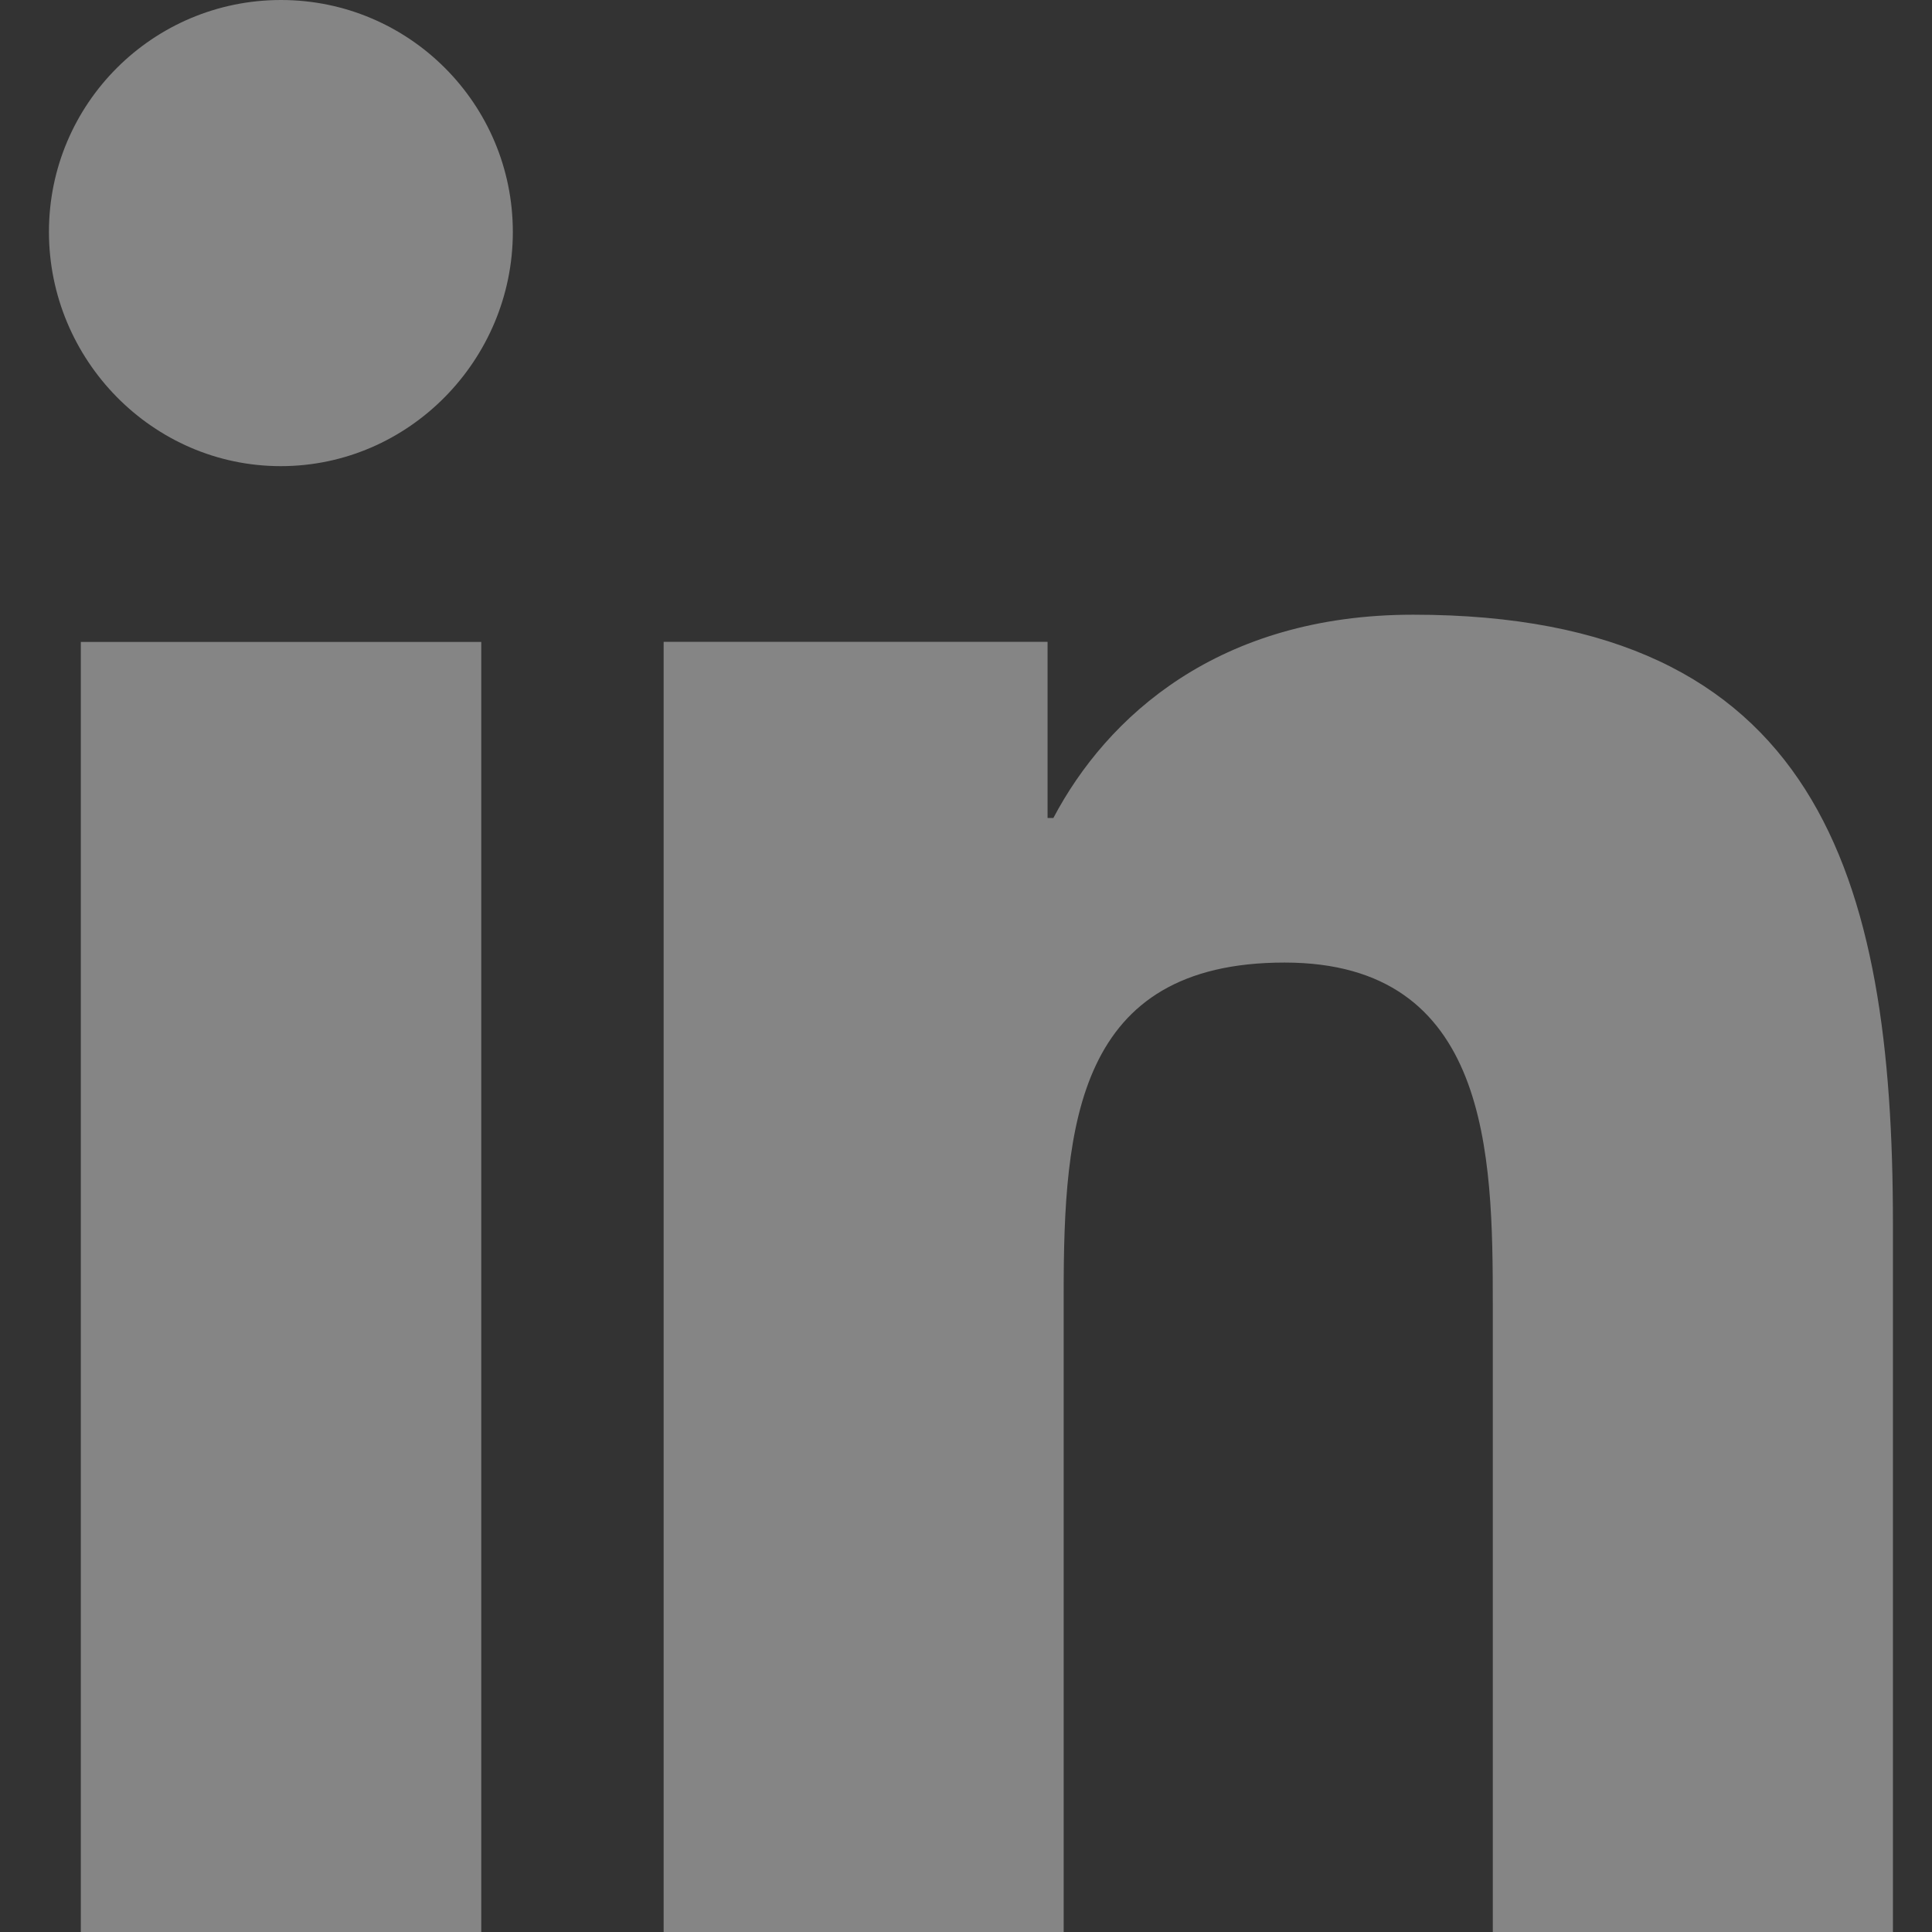 <?xml version="1.0" encoding="UTF-8"?>
<svg xmlns="http://www.w3.org/2000/svg" width="18" height="18" viewBox="0 0 18 18">
  <rect x="0" y="0" width="18" height="18" fill="#333333" stroke="none"/>
  <path fill="#FFF" d="M2.618 0C1.424 0 .456.967.456 2.16c0 1.194.967 2.183 2.16 2.183s2.162-.989 2.162-2.182S3.811 0 2.618 0zm10.548 5.727c-1.815 0-2.854.95-3.352 1.894H9.76V5.98H6.183V18H9.91v-5.95c0-1.567.118-3.082 2.058-3.082 1.912 0 1.94 1.787 1.94 3.182V18h3.728v-6.601c0-3.23-.694-5.672-4.47-5.672zM.753 5.981V18h3.731V5.981H.753z" opacity=".4"></path>
</svg>

